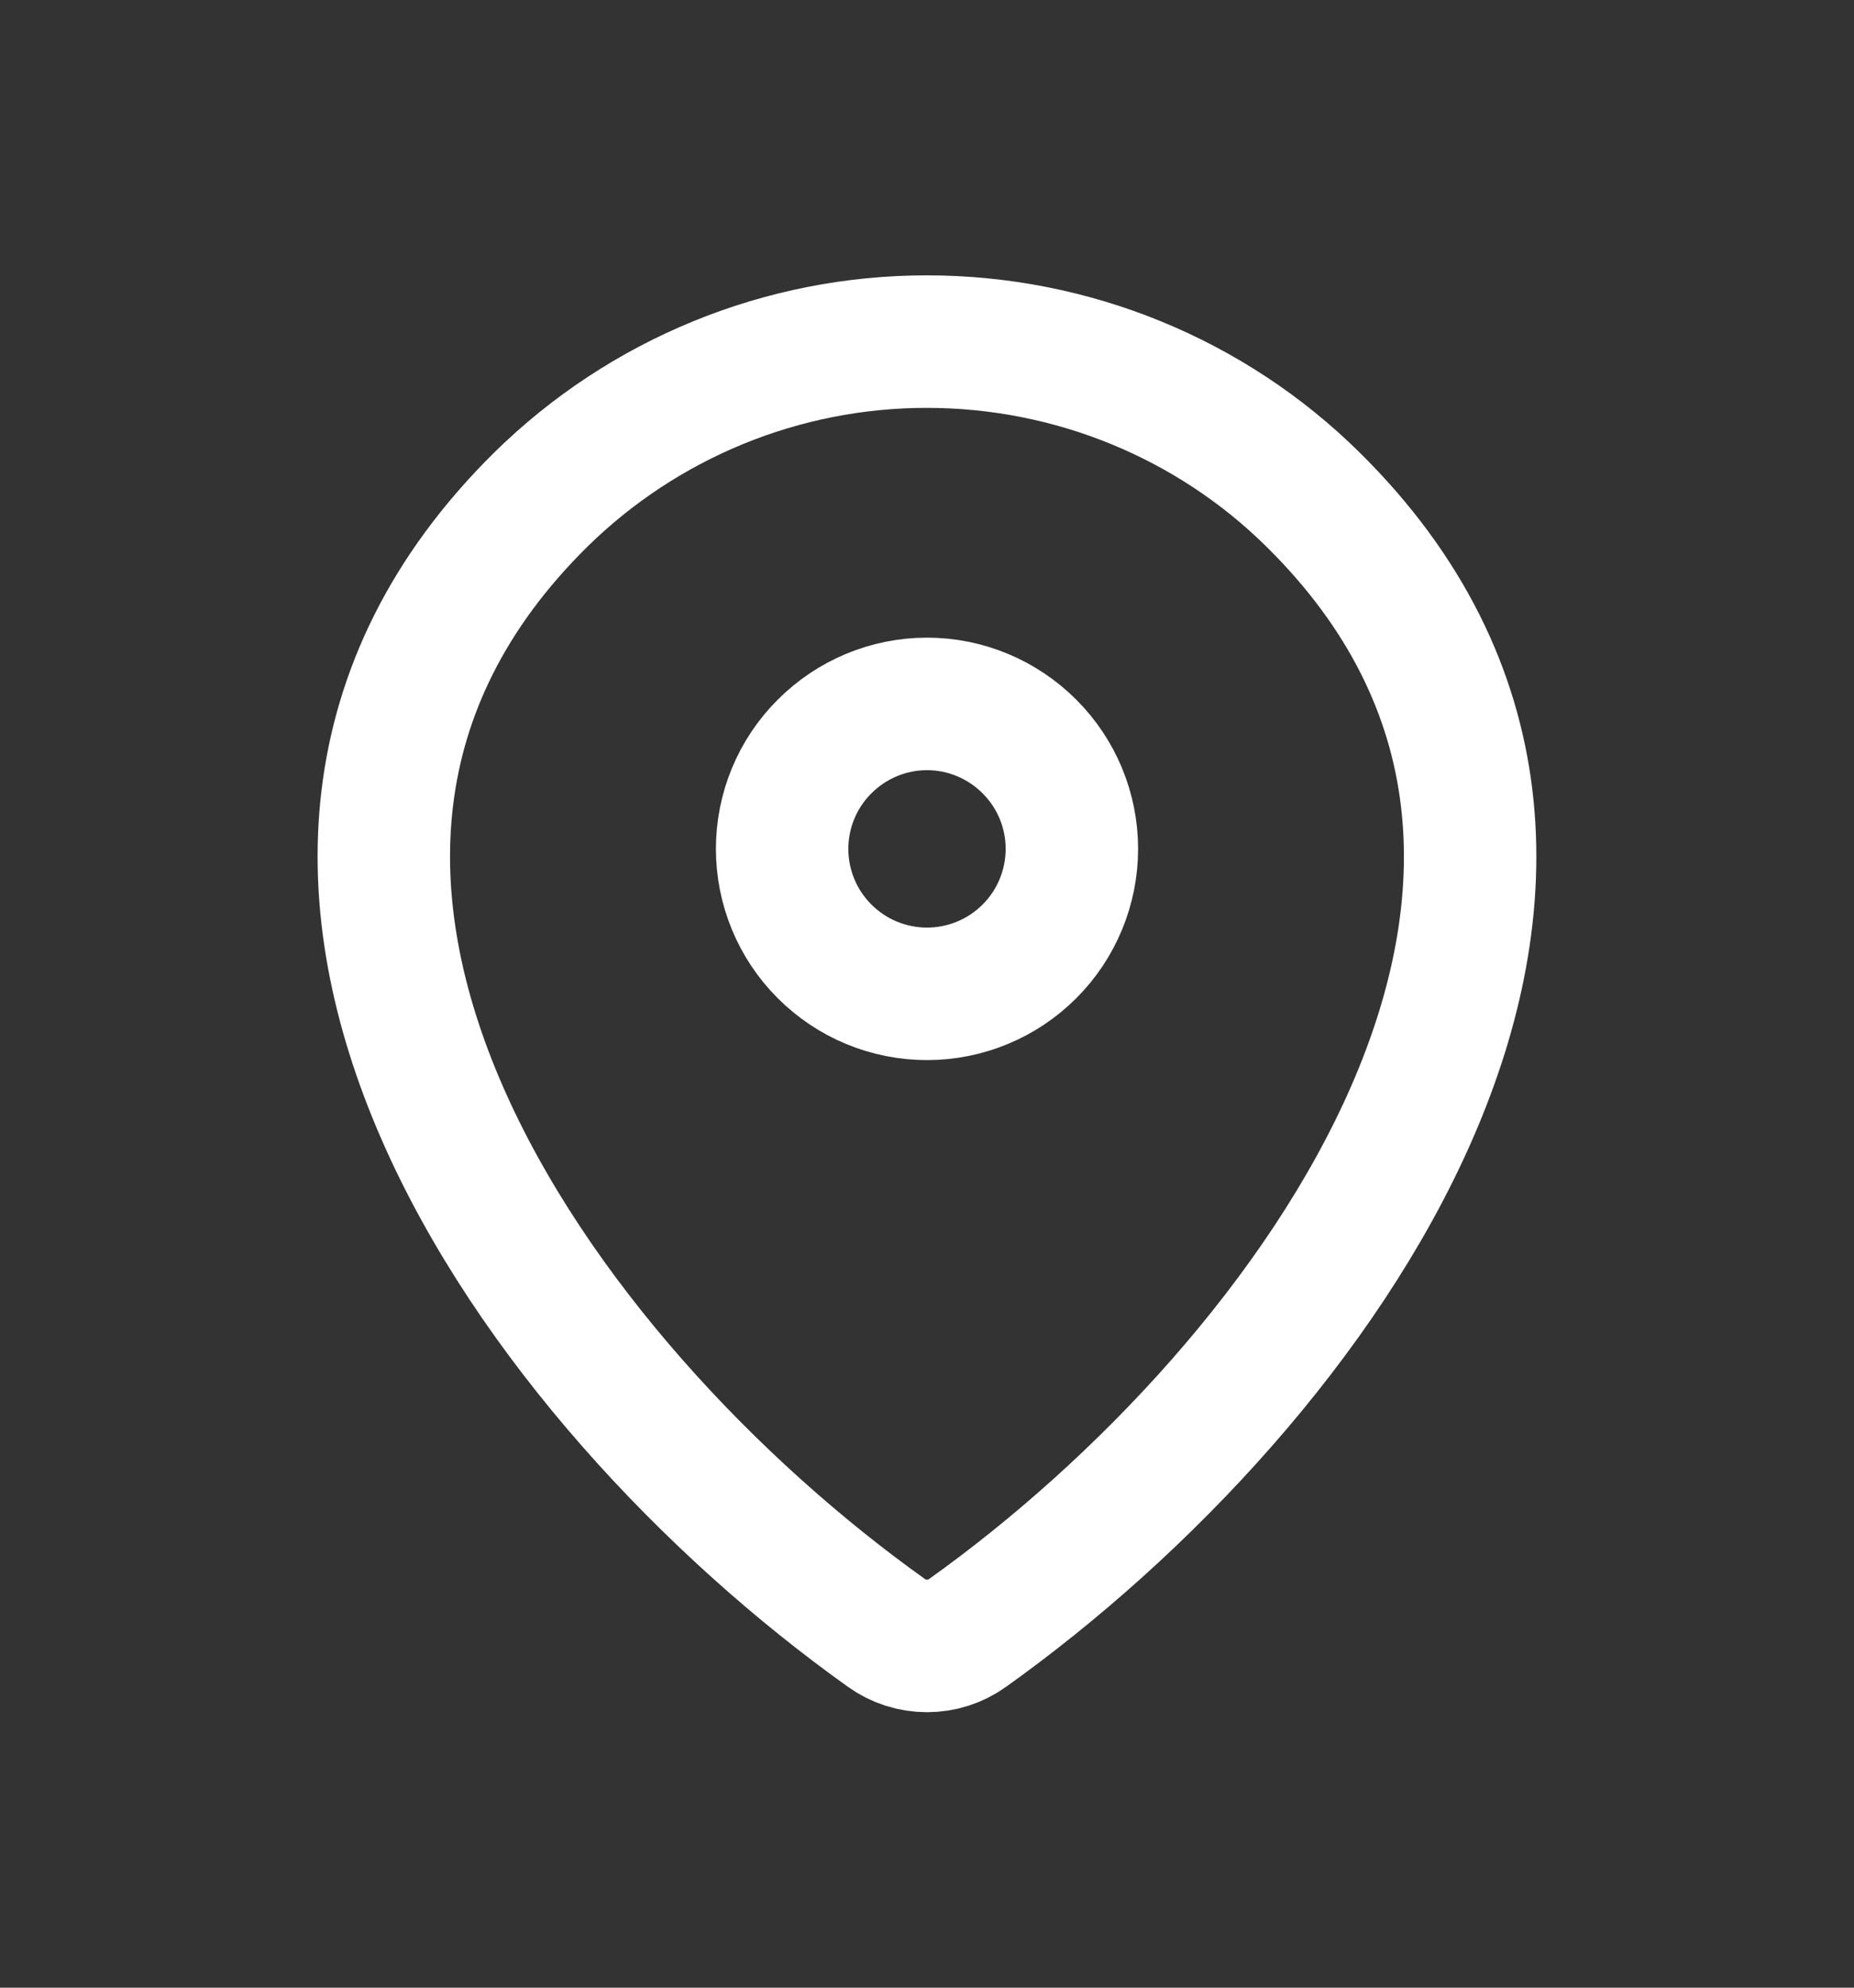 <svg width="14" height="15" viewBox="0 0 14 15" fill="none" xmlns="http://www.w3.org/2000/svg">
<rect x="0" y="0" width="14" height="15" fill="#333333" stroke="none"/>
<path d="M7.306 12.323C7.217 12.387 7.11 12.421 7 12.421C6.89 12.421 6.783 12.387 6.694 12.323C4.053 10.441 1.25 6.569 4.083 3.771C4.861 3.006 5.909 2.577 7 2.578C8.094 2.578 9.143 3.007 9.916 3.771C12.75 6.569 9.947 10.44 7.306 12.323Z" stroke="white" stroke-linecap="round" stroke-linejoin="round"/>
<path d="M7 7.5C7.29 7.5 7.568 7.385 7.773 7.18C7.979 6.975 8.094 6.696 8.094 6.406C8.094 6.116 7.979 5.838 7.773 5.633C7.568 5.428 7.29 5.312 7 5.312C6.71 5.312 6.432 5.428 6.227 5.633C6.021 5.838 5.906 6.116 5.906 6.406C5.906 6.696 6.021 6.975 6.227 7.18C6.432 7.385 6.71 7.5 7 7.5Z" stroke="white" stroke-linecap="round" stroke-linejoin="round"/>
</svg>
